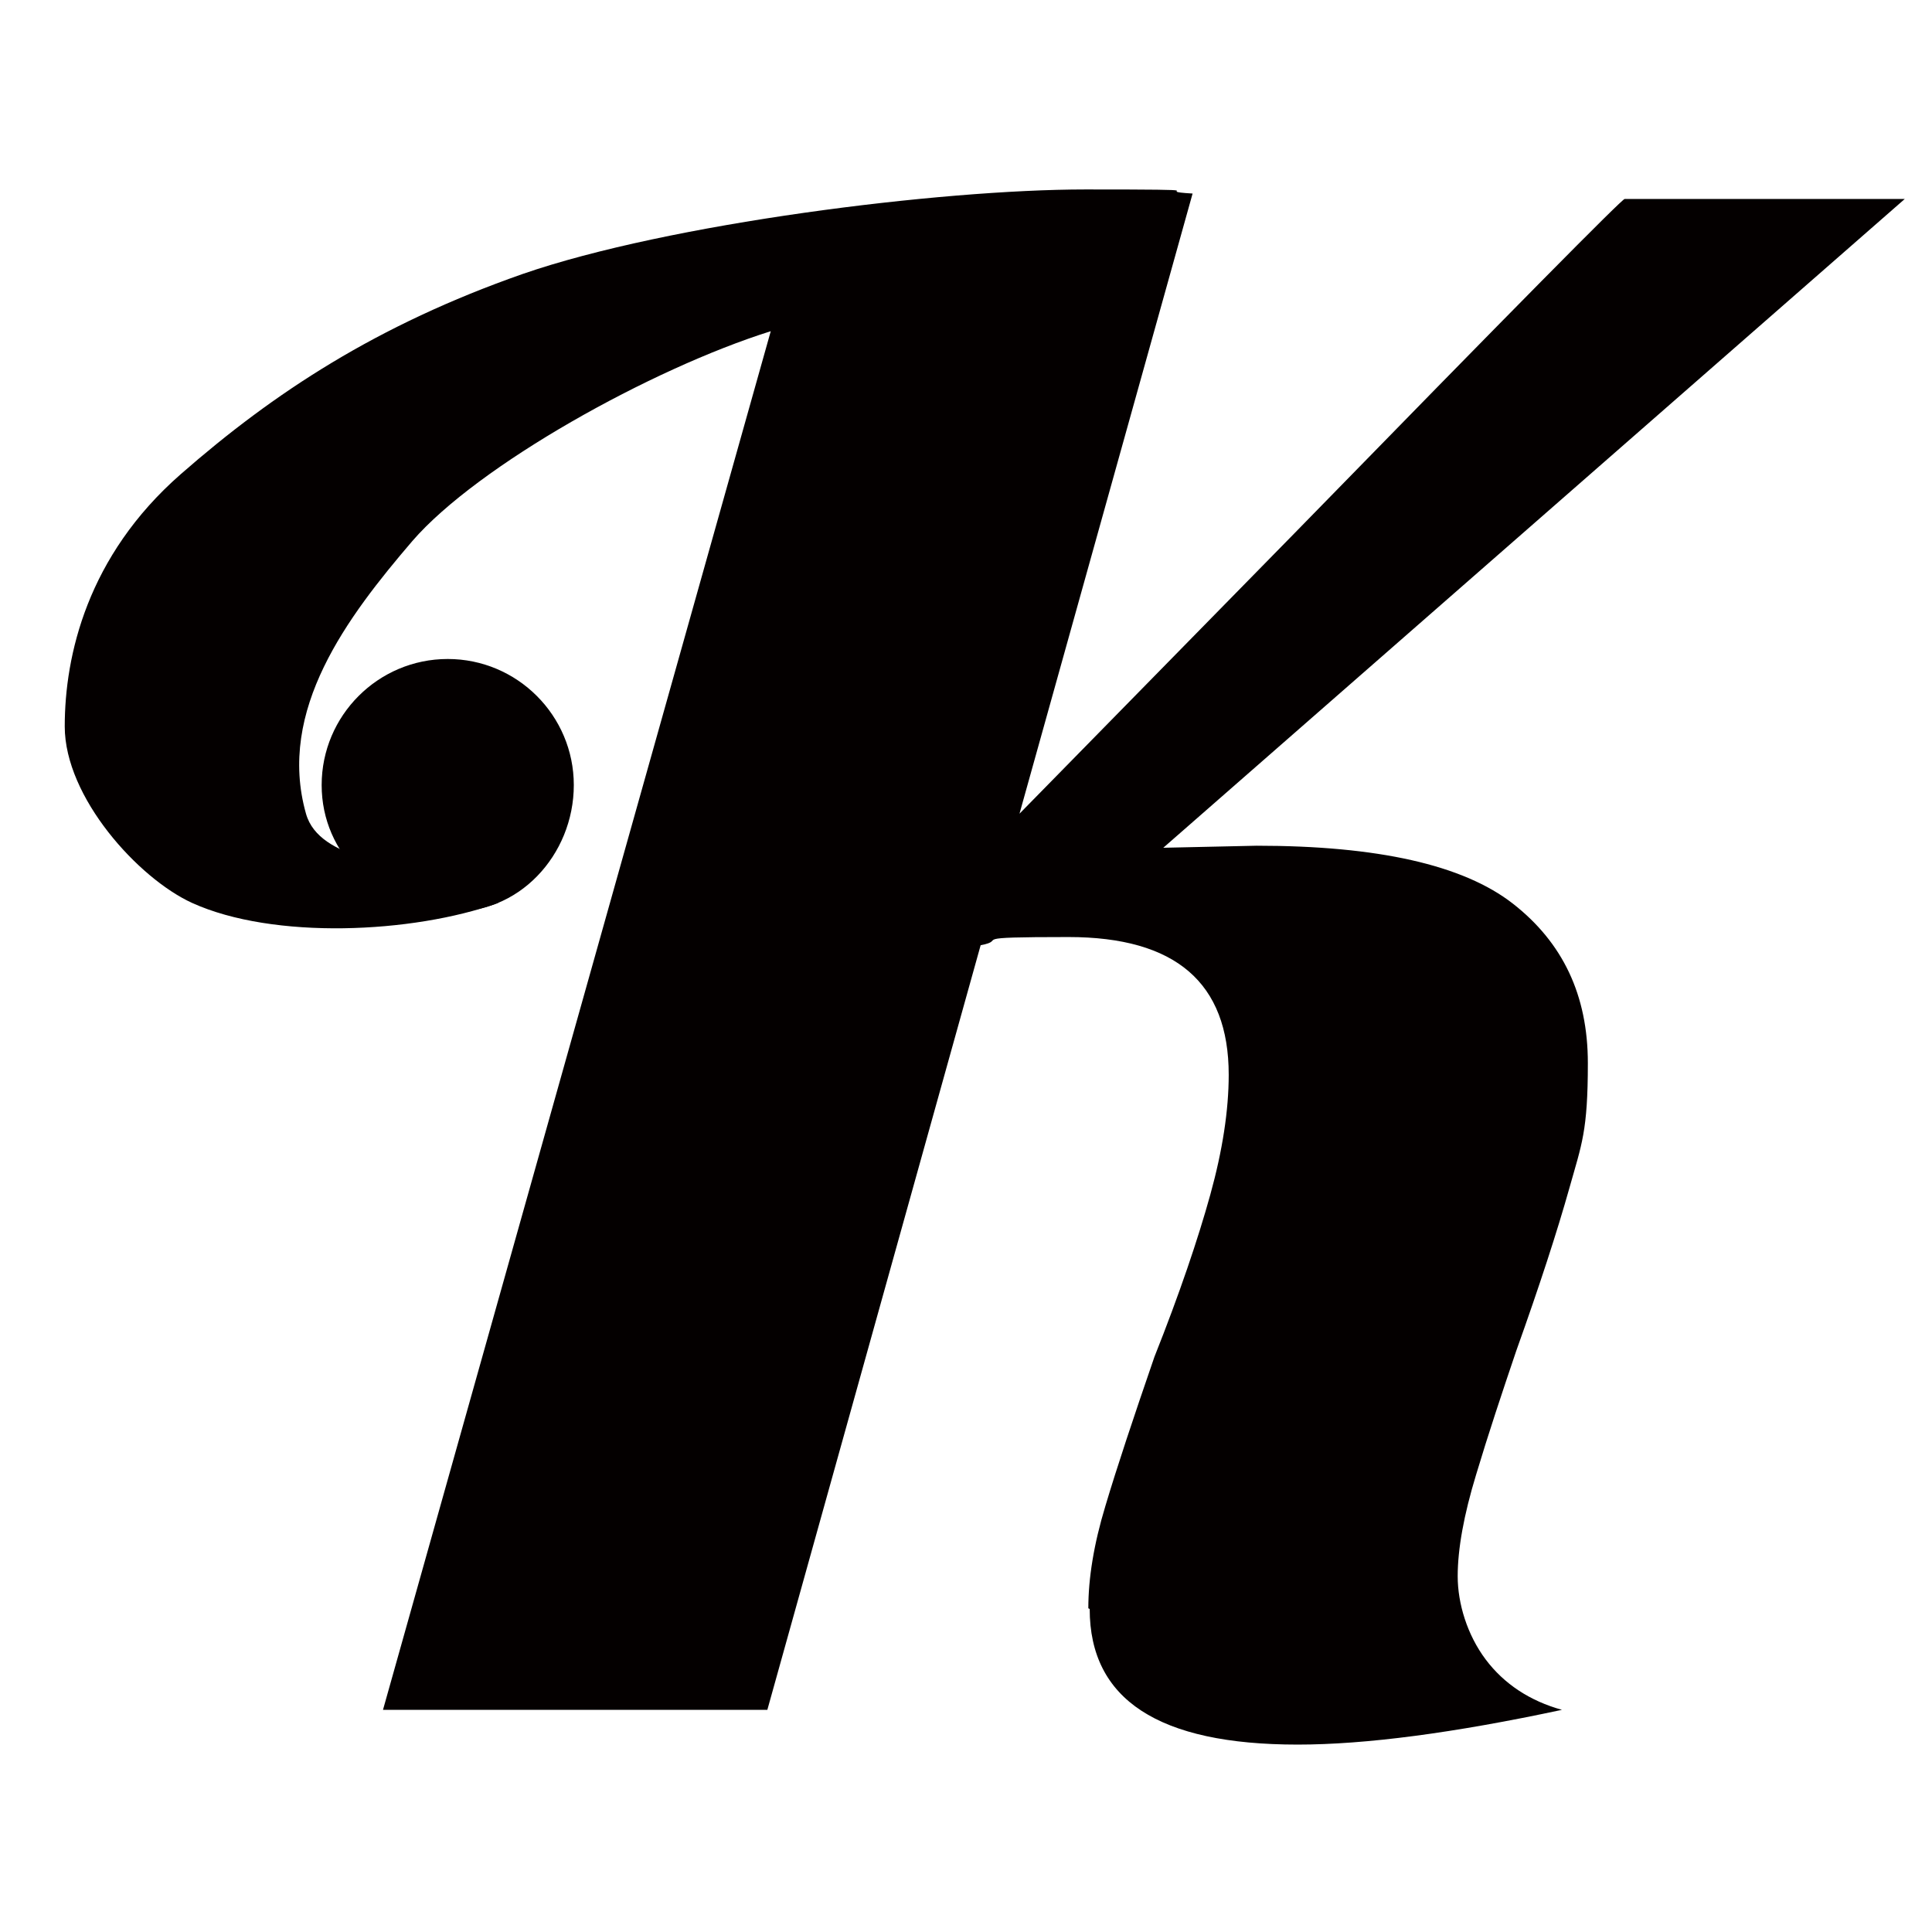 <svg viewBox="0 0 283.5 283.5" version="1.1" xmlns="http://www.w3.org/2000/svg" data-name="レイヤー_1" id="_レイヤー_1">
  
  <defs>
    <style>
      .st0 {
        fill: #040000;
      }
    </style>
  </defs>
  <path d="M159.7,236c0-4.4.8-9.4,2.5-15,1.7-5.7,4.1-12.9,7.2-21.9,3.7-9.3,6.4-17.3,8.2-23.8,1.8-6.5,2.7-12.4,2.7-17.6,0-13.5-7.8-20.2-23.5-20.2s-8.7.4-12.9,1.2l-31.3,112.2h-56.4L113.1,48.6c-17.5,5.5-43,19.7-52.6,30.8-9.5,11.1-19.9,24.8-15.6,40,2,7.1,14.3,6.8,16.1,9.7,1.8,2.9,12.1,3,12.1,3.4-12.6,4.5-33,5.4-44.9,0-7.9-3.6-18.7-15.5-18.7-25.9s3.3-25,17-37c13.7-12,28.8-21.9,50.2-29.4,21.4-7.4,61.2-12.4,82.6-12.4s8.9.2,15.7.6l-25.4,91,40.3-41.1c32.1-32.9,48.3-49.3,48.5-49.1h41.1l-108.8,95.2,13.7-.3c17.7,0,30.3,2.8,37.6,8.5s11,13.4,11,23.4-.9,11.9-2.7,18.3c-1.8,6.4-4.4,14.4-7.8,23.9-2.1,6.2-4.1,12.2-5.9,18.2-1.8,5.9-2.7,10.9-2.7,14.9s1.4,8.6,4.1,12.2c2.7,3.6,6.5,6.1,11.2,7.4-15.9,3.4-28.8,5.1-38.8,5.1-20.4,0-30.5-6.6-30.5-19.9Z" class="st0"></path>
  <path d="M84.2,115.2c0,10.3-8.2,19.2-18.5,18.5-10.2-.6-18.5-8.3-18.5-18.5s8.3-18.5,18.5-18.5,18.5,8.3,18.5,18.5Z" class="st0"></path>
</svg>